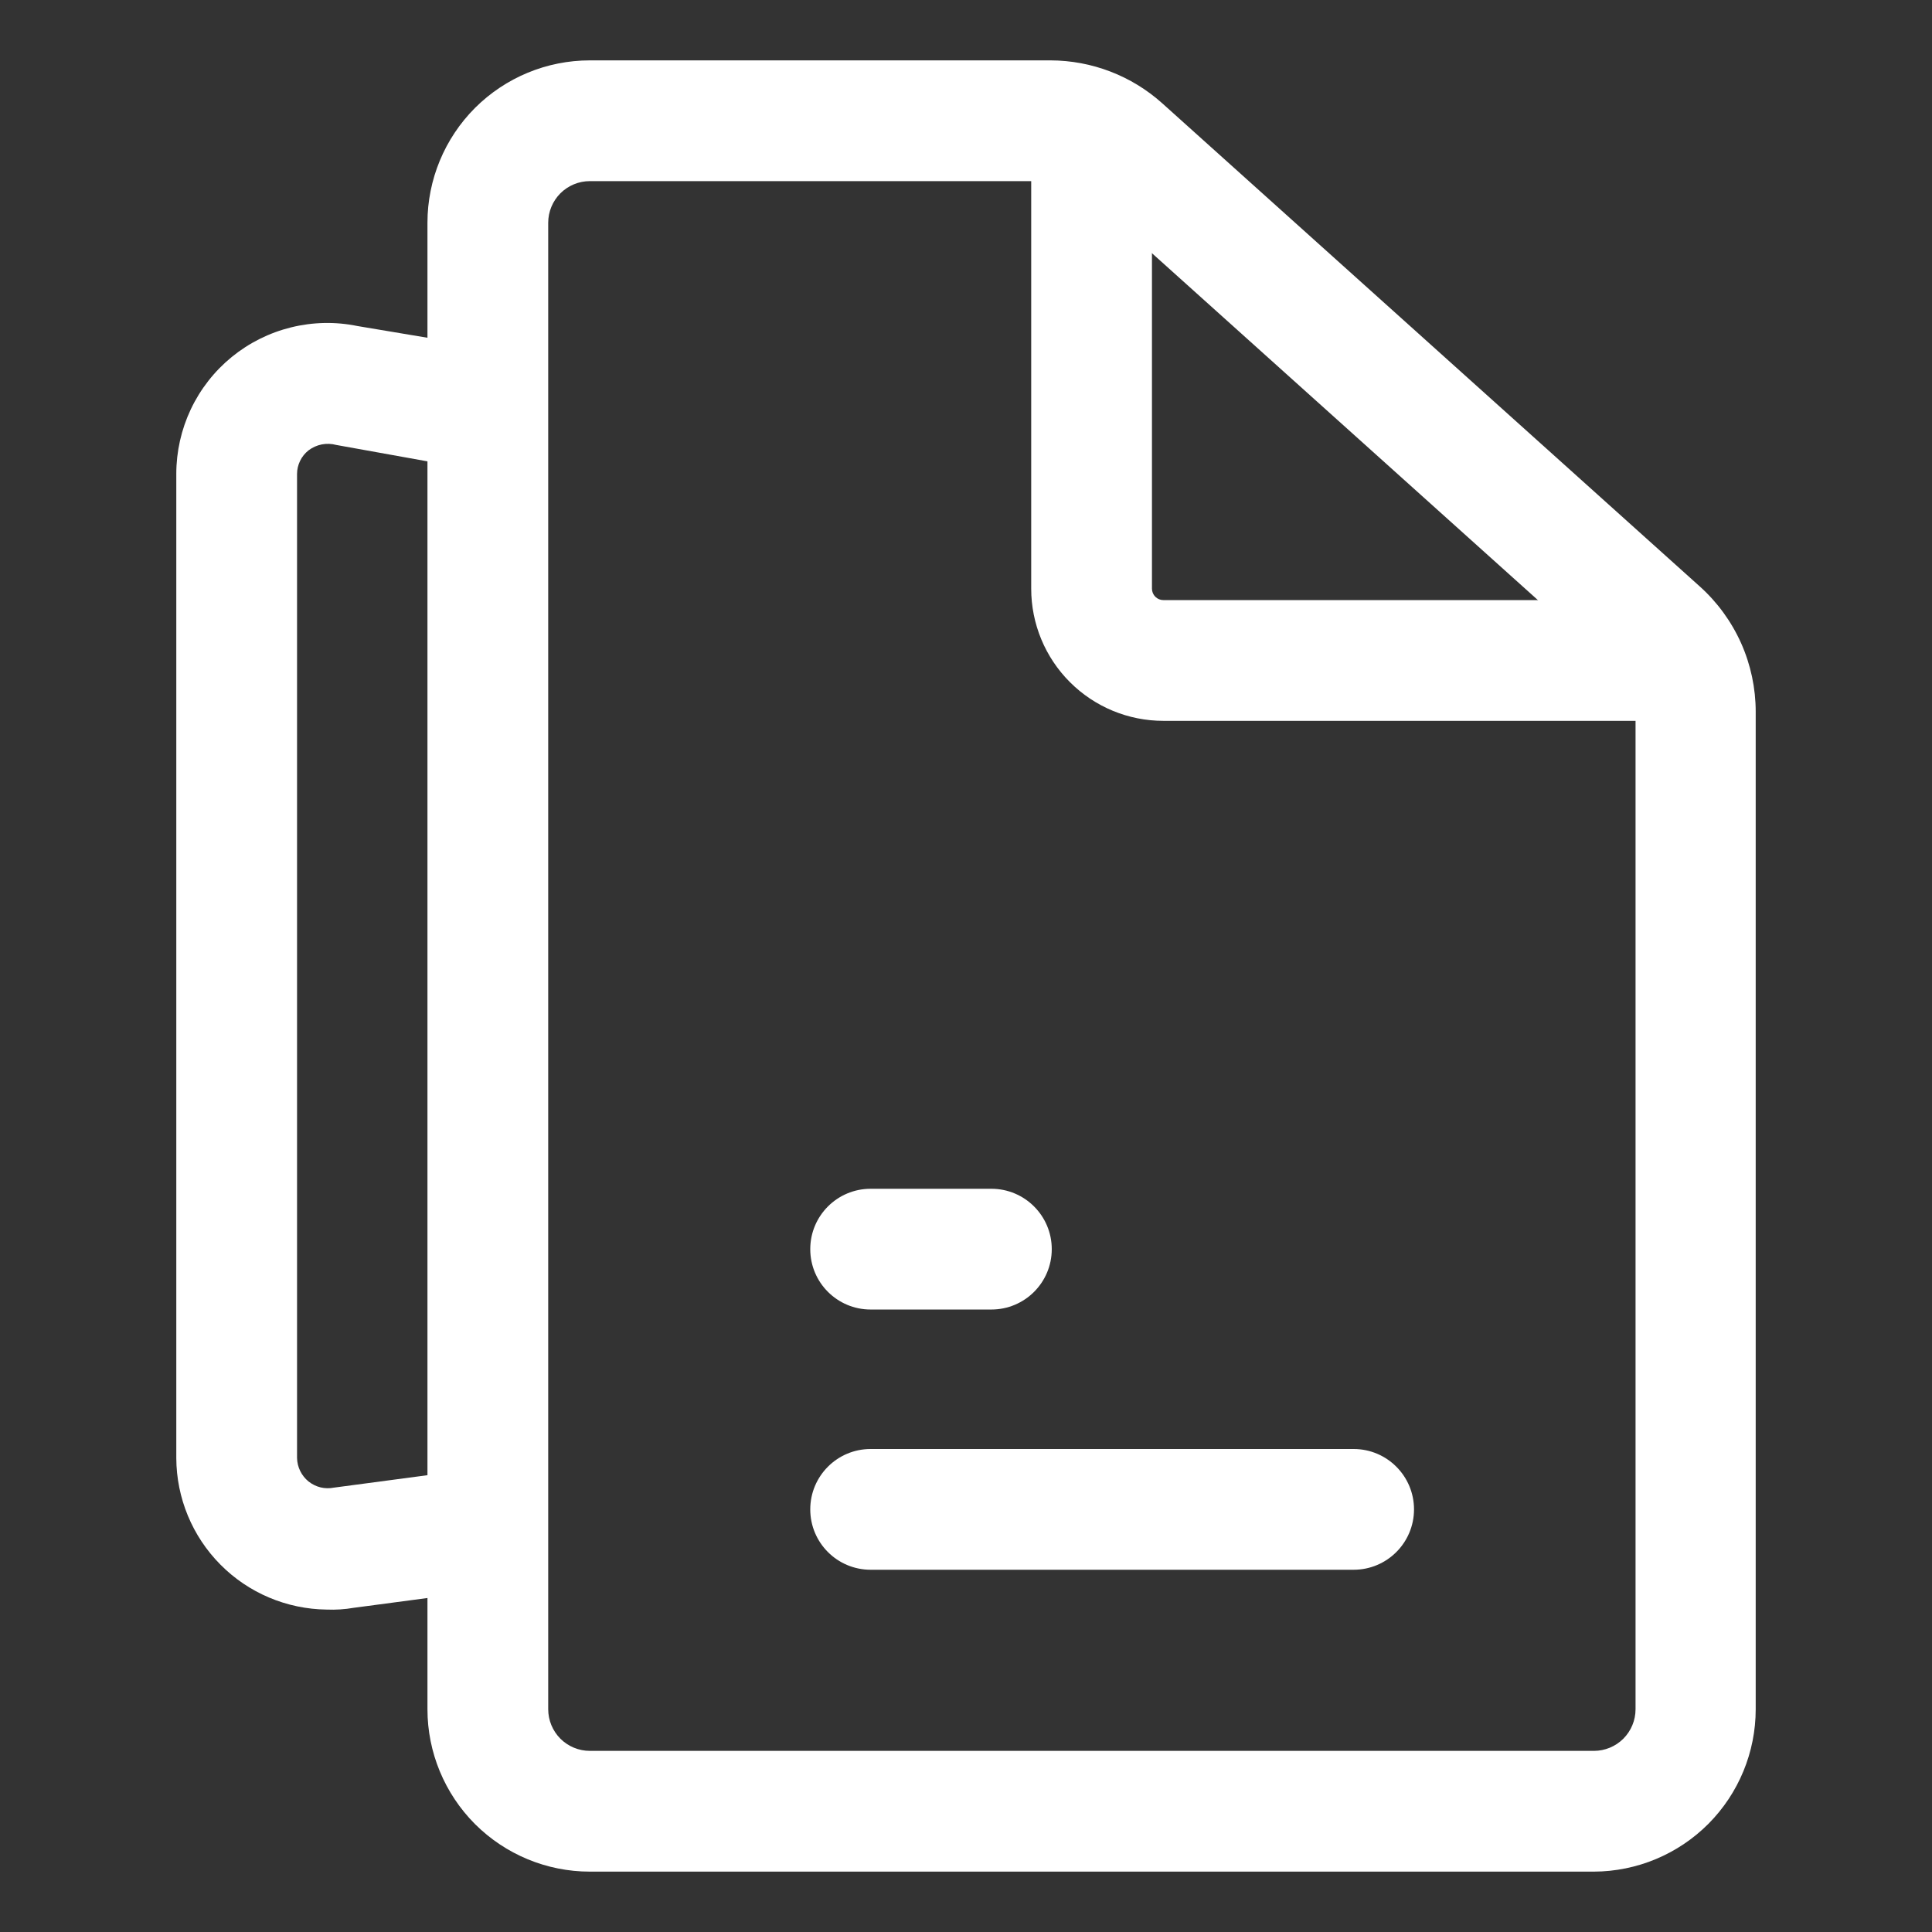 <svg width="36" height="36" viewBox="0 0 36 36" fill="none" xmlns="http://www.w3.org/2000/svg">
<rect x="0" y="0" width="36" height="36" fill="#333333" stroke="none"/>
<path d="M29.7 34.875H10.991C10.189 34.875 9.419 34.556 8.851 33.989C8.284 33.421 7.965 32.651 7.965 31.849V4.151C7.965 3.349 8.284 2.579 8.851 2.011C9.419 1.444 10.189 1.125 10.991 1.125H19.575C20.343 1.127 21.084 1.411 21.656 1.924L31.669 10.924C31.998 11.218 32.261 11.579 32.442 11.982C32.622 12.385 32.715 12.822 32.715 13.264V31.849C32.715 32.649 32.398 33.417 31.833 33.985C31.267 34.552 30.501 34.872 29.7 34.875ZM10.991 3.375C10.785 3.375 10.588 3.457 10.442 3.602C10.297 3.748 10.215 3.945 10.215 4.151V31.849C10.215 32.055 10.297 32.252 10.442 32.398C10.588 32.543 10.785 32.625 10.991 32.625H29.7C29.906 32.625 30.103 32.543 30.249 32.398C30.394 32.252 30.476 32.055 30.476 31.849V13.207C30.476 13.084 30.45 12.963 30.399 12.85C30.349 12.738 30.276 12.637 30.184 12.555L20.171 3.555C20.001 3.424 19.789 3.36 19.575 3.375H10.991Z" fill="white"/>
<path d="M31.59 13.432H21.679C21.025 13.432 20.399 13.173 19.937 12.711C19.474 12.249 19.215 11.622 19.215 10.969V2.88H21.465V10.969C21.465 11.025 21.488 11.08 21.528 11.12C21.568 11.16 21.622 11.182 21.679 11.182H31.59V13.432Z" fill="white"/>
<path d="M25.223 27H16.223C15.601 27 15.098 27.504 15.098 28.125C15.098 28.746 15.601 29.25 16.223 29.25H25.223C25.844 29.25 26.348 28.746 26.348 28.125C26.348 27.504 25.844 27 25.223 27Z" fill="white"/>
<path d="M18.473 22.151H16.223C15.601 22.151 15.098 22.655 15.098 23.276C15.098 23.898 15.601 24.401 16.223 24.401H18.473C19.094 24.401 19.598 23.898 19.598 23.276C19.598 22.655 19.094 22.151 18.473 22.151Z" fill="white"/>
<path d="M6.086 29.992C5.342 29.983 4.631 29.683 4.107 29.154C3.583 28.626 3.288 27.913 3.285 27.169V8.831C3.285 8.414 3.378 8.002 3.556 7.625C3.735 7.248 3.995 6.916 4.318 6.652C4.642 6.388 5.019 6.2 5.424 6.1C5.829 6 6.251 5.991 6.66 6.075L9.079 6.48L8.707 8.73L6.266 8.291C6.178 8.267 6.085 8.264 5.996 8.281C5.906 8.299 5.821 8.337 5.749 8.392C5.682 8.445 5.629 8.511 5.592 8.587C5.555 8.663 5.535 8.747 5.535 8.831V27.169C5.537 27.253 5.557 27.335 5.594 27.41C5.631 27.486 5.684 27.552 5.749 27.605C5.815 27.657 5.891 27.695 5.972 27.715C6.054 27.735 6.139 27.736 6.221 27.72L8.764 27.382L9.056 29.632L6.592 29.959C6.425 29.988 6.256 29.999 6.086 29.992Z" fill="white"/>
</svg>
